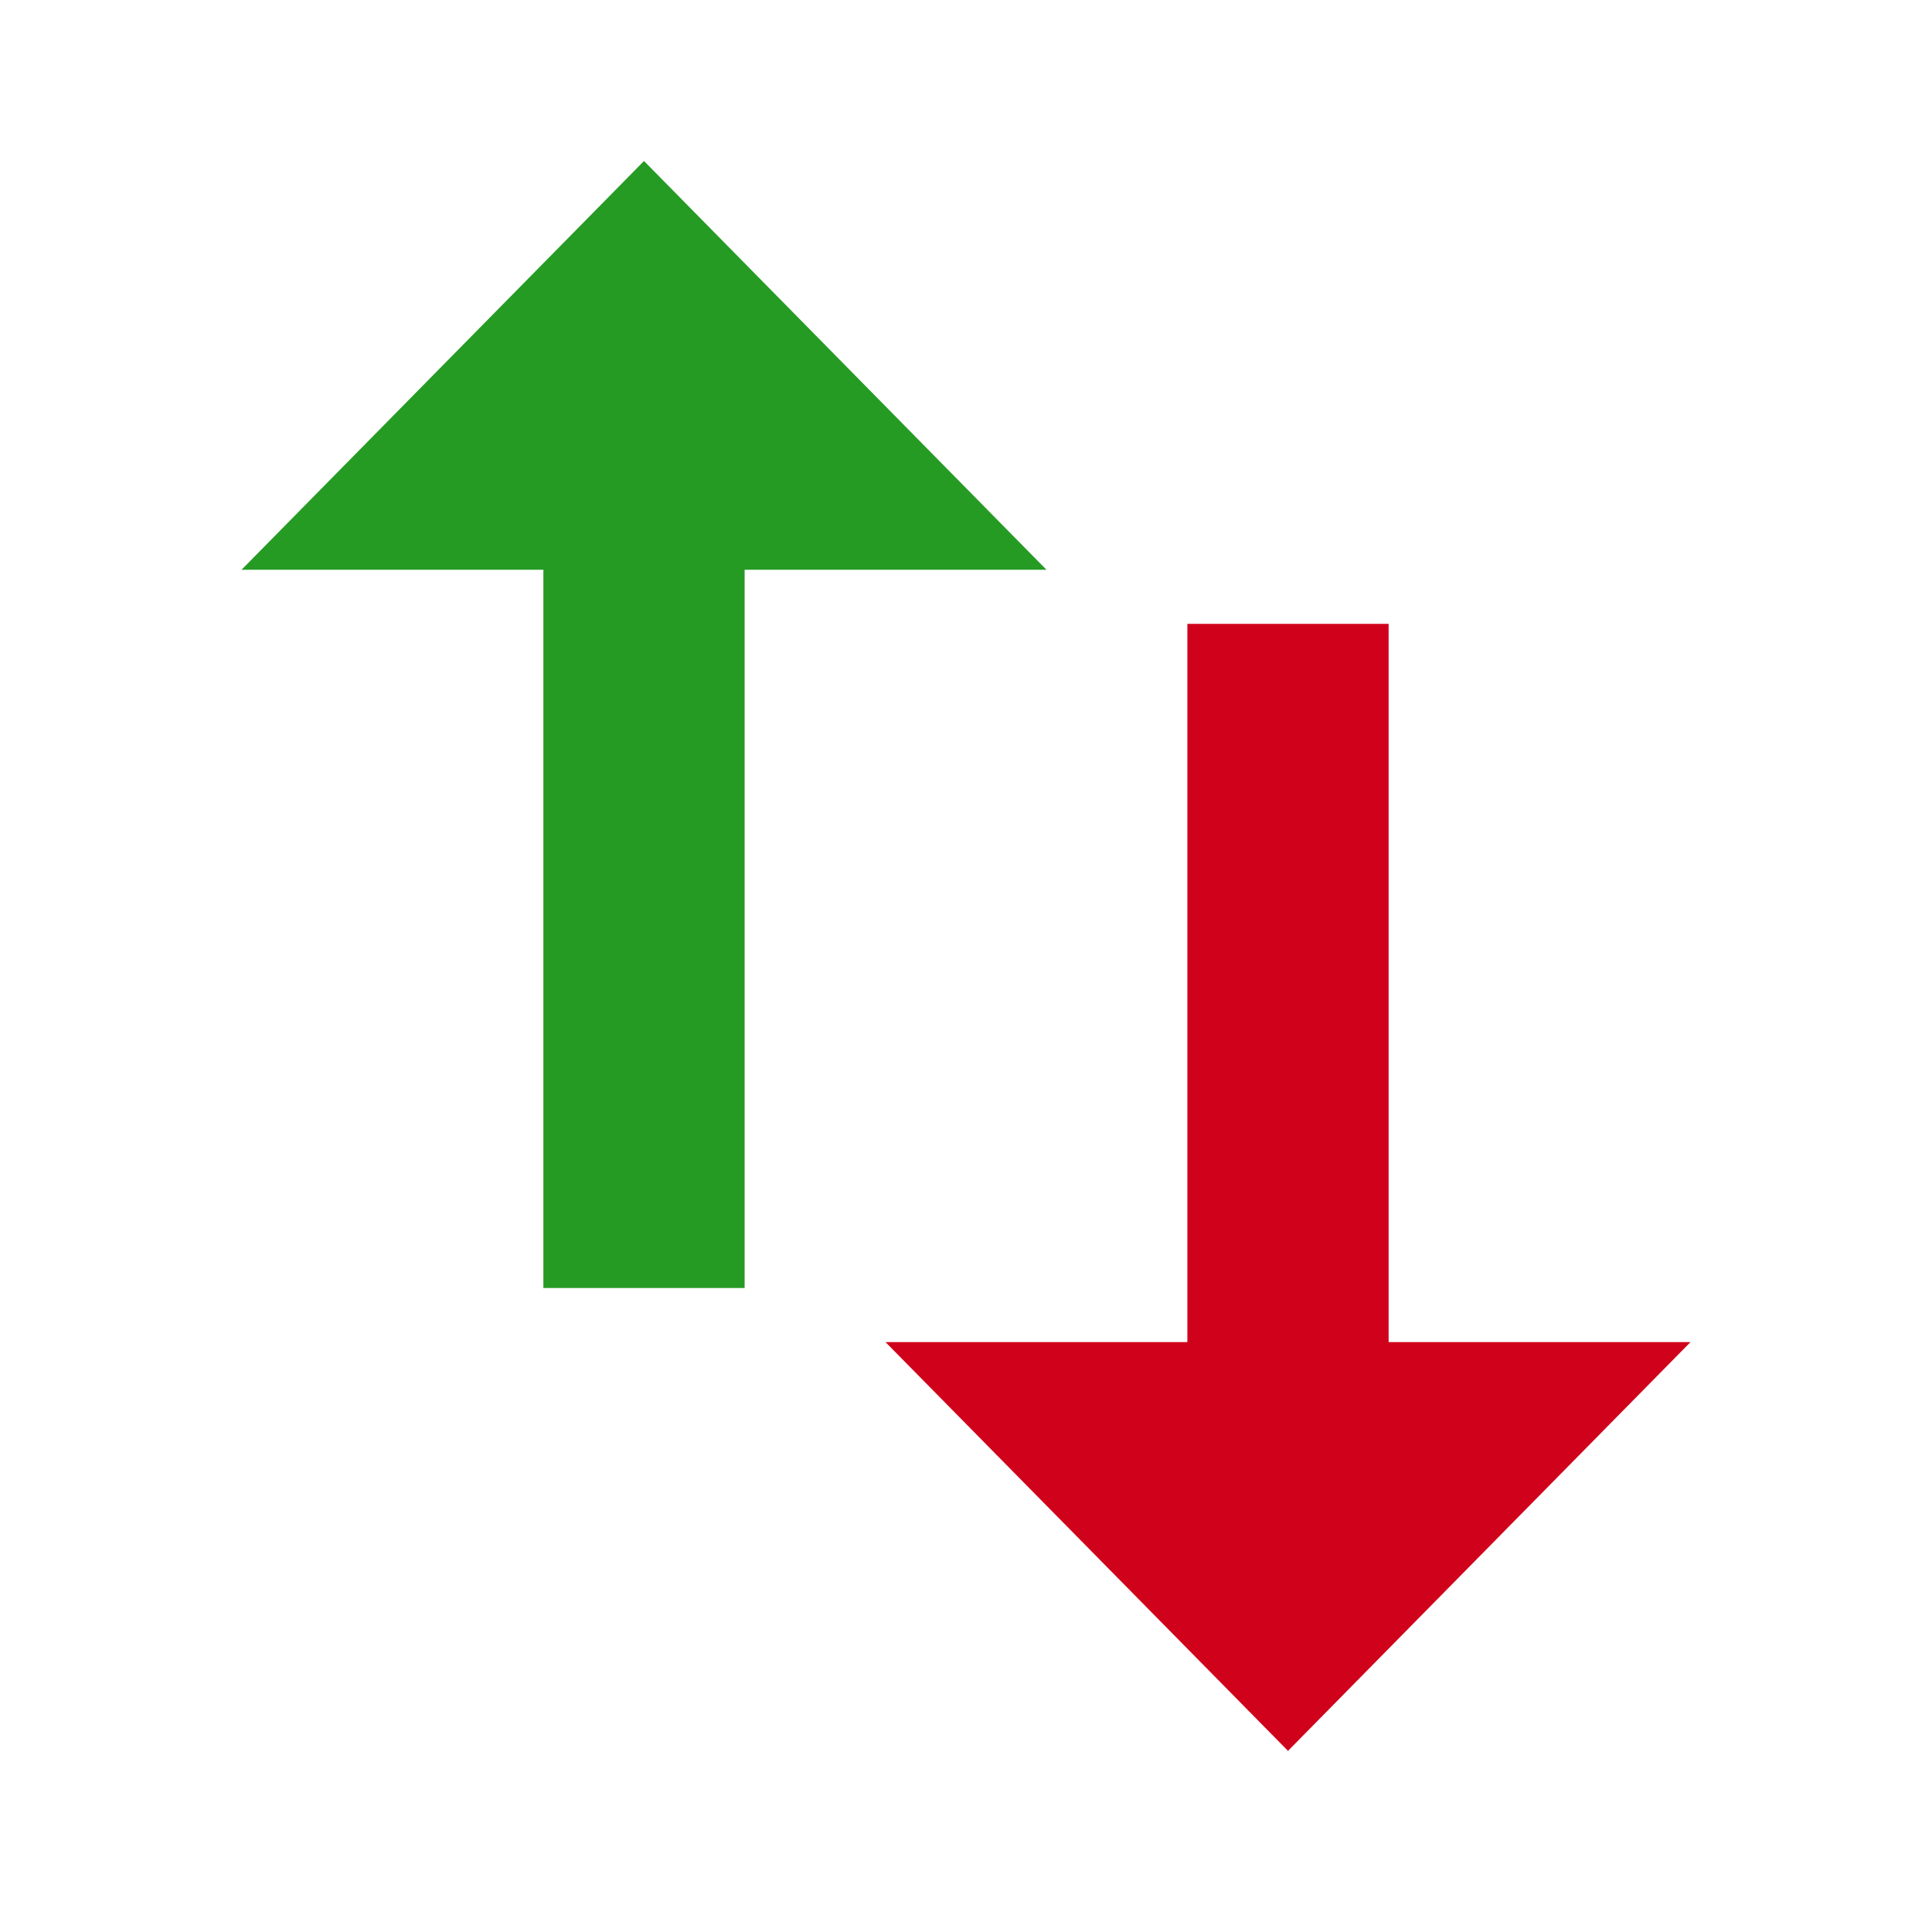 <?xml version="1.0" encoding="UTF-8"?>
<svg width="24px" height="24px" viewBox="0 0 24 24" version="1.1" xmlns="http://www.w3.org/2000/svg" xmlns:xlink="http://www.w3.org/1999/xlink">
    <!-- Generator: Sketch 48.2 (47327) - http://www.bohemiancoding.com/sketch -->
    <title>A02_subtitution_icon</title>
    <desc>Created with Sketch.</desc>
    <defs></defs>
    <g id="Latest" stroke="none" stroke-width="1" fill="none" fill-rule="evenodd">
        <g id="A02_subtitution_icon">
            <g id="ic_swap_horiz_24px">
                <polygon id="Shape" points="0 0 24 0 24 24 0 24"></polygon>
                <polygon id="Shape" fill="#D0021B" fill-rule="nonzero" transform="translate(16, 14.875) rotate(-450) translate(-16, -14.875) " points="14.203 9.875 9.125 14.875 14.203 19.875 14.203 16.125 23.125 16.125 23.125 13.625 14.203 13.625"></polygon>
                <polygon id="Path" fill="#259B24" transform="translate(8, 8.875) rotate(-450) translate(-8, -8.875) " points="14.875 8.875 9.797 3.875 9.797 7.625 0.875 7.625 0.875 10.125 9.797 10.125 9.797 13.875"></polygon>
            </g>
        </g>
    </g>
</svg>
